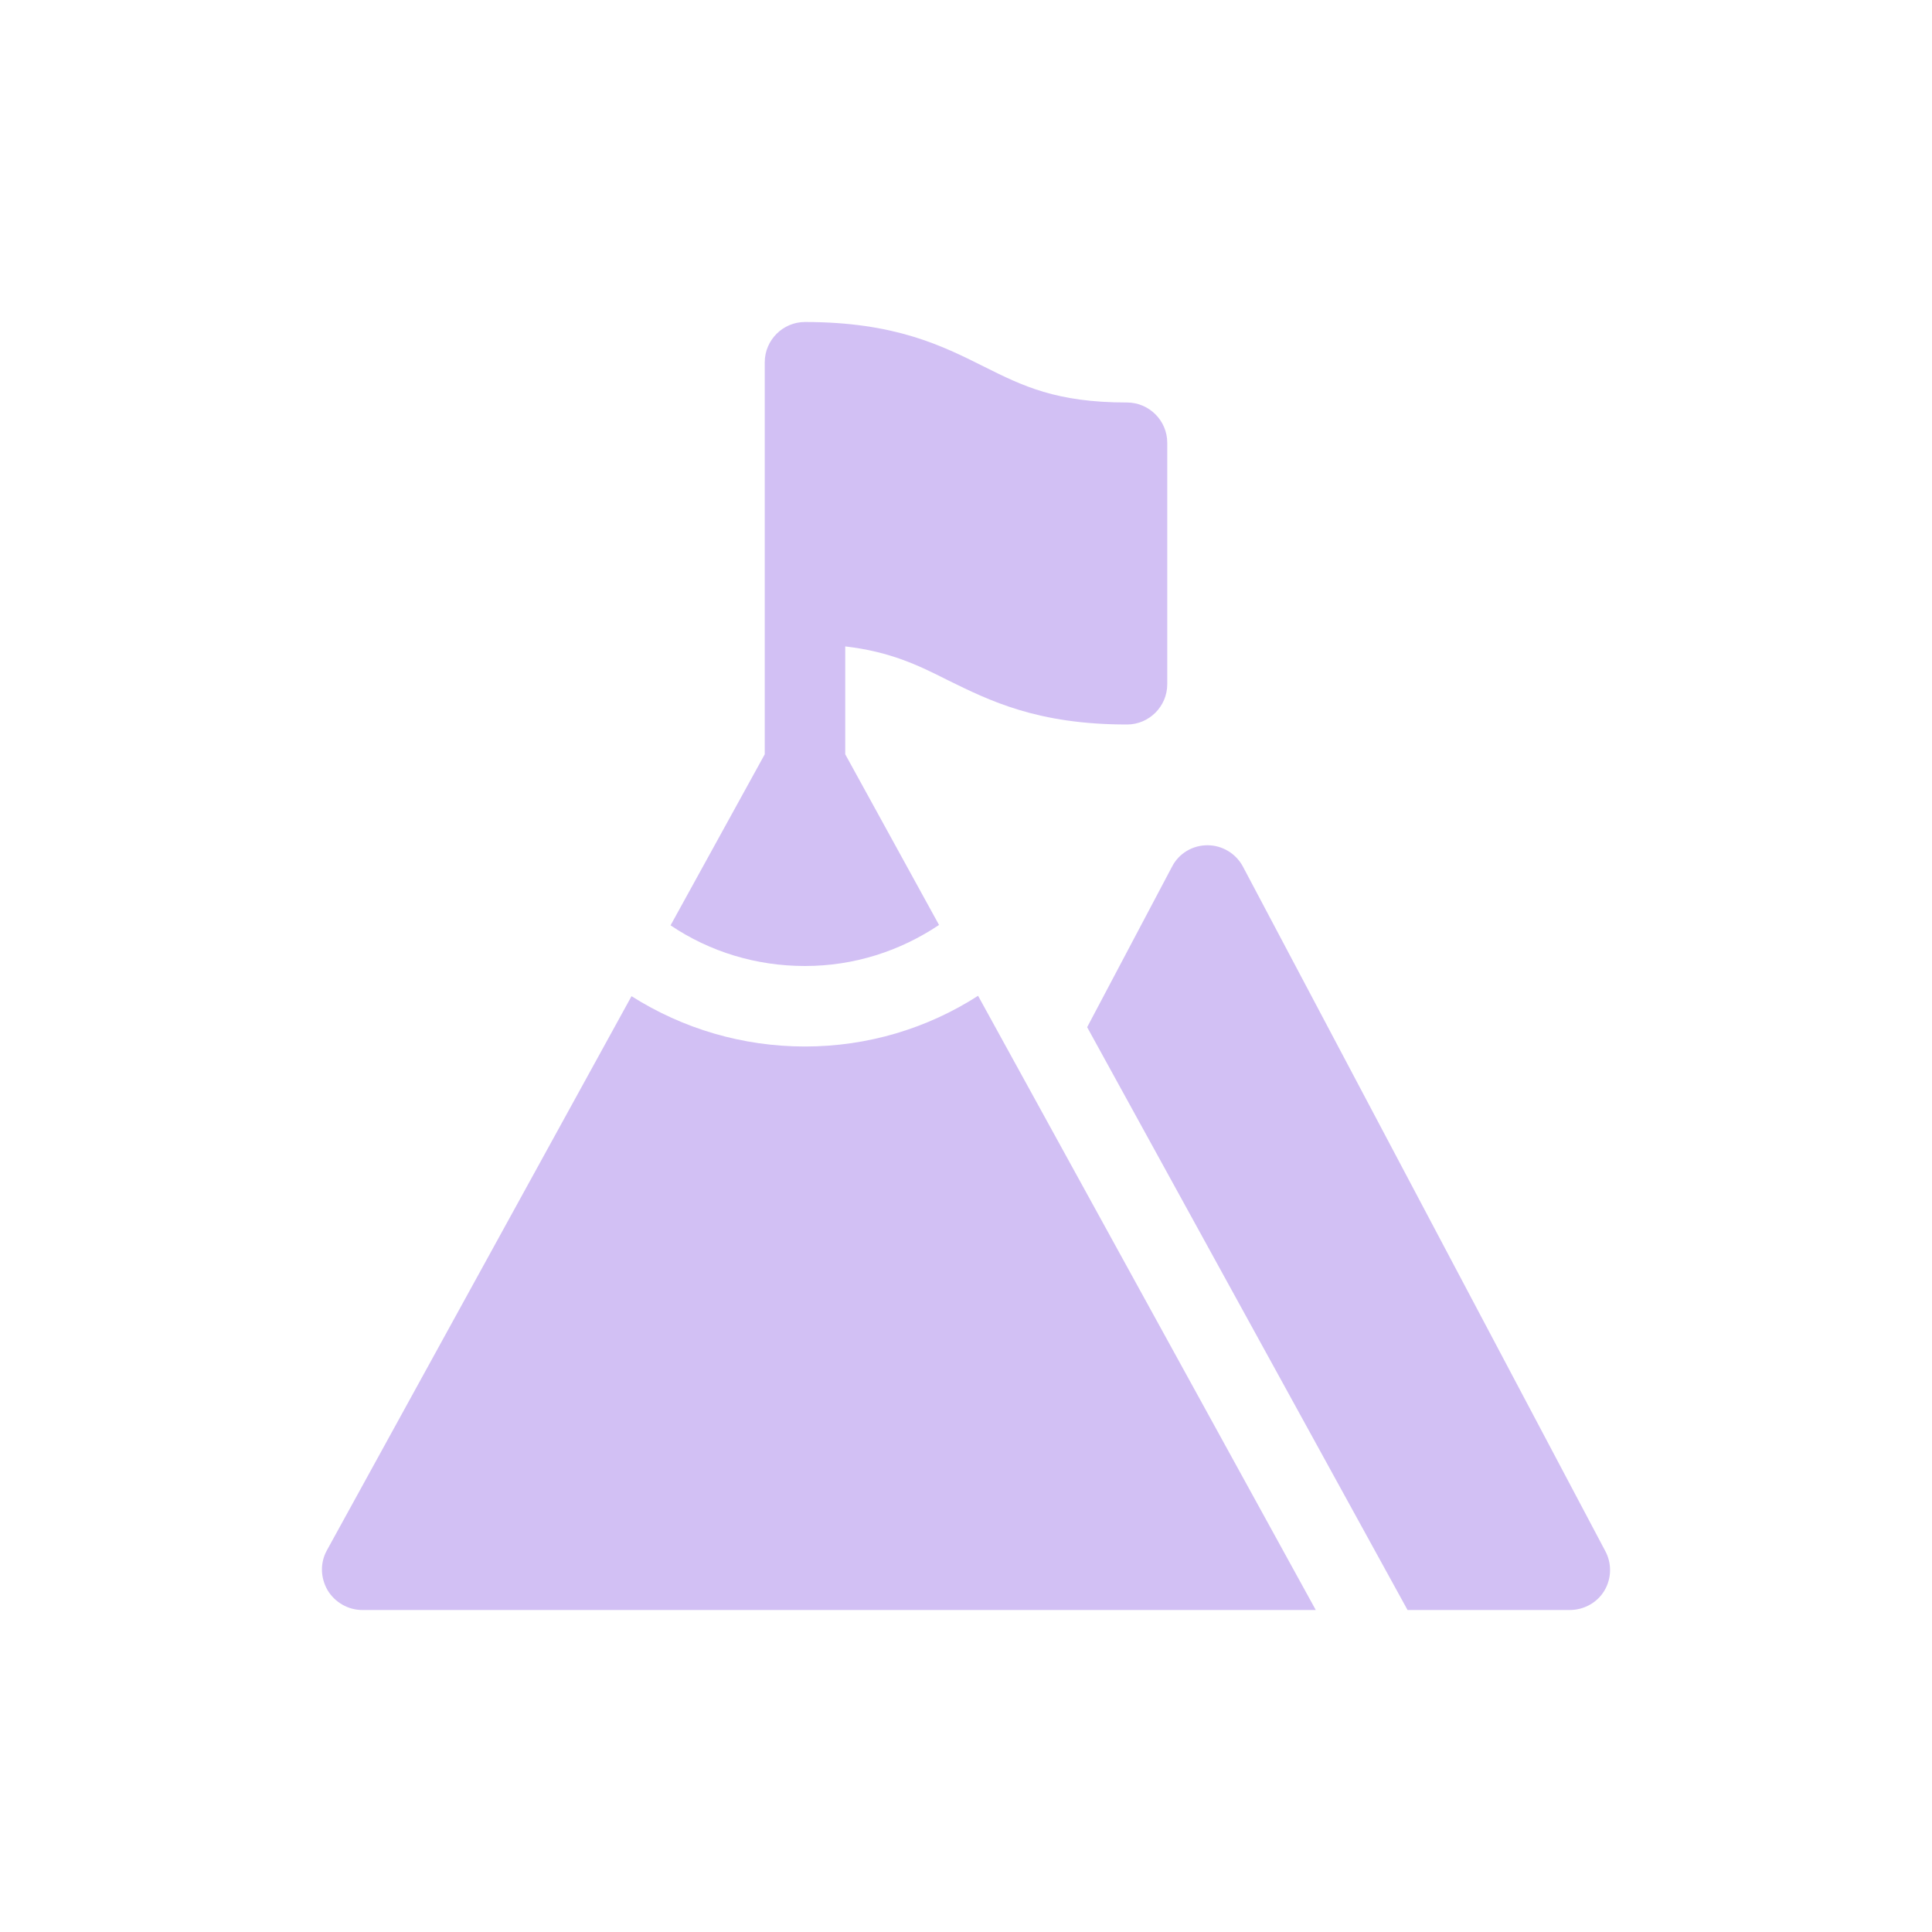 <svg width="48" height="48" viewBox="0 0 48 48" fill="none" xmlns="http://www.w3.org/2000/svg">
<g clipPath="url(#clip0_333_35)">
<path d="M39.88 38.53L30.88 21.53C30.71 21.21 30.37 21 30 21C29.63 21 29.29 21.2 29.12 21.53L27.01 25.52L34.97 40H39C39.35 40 39.68 39.82 39.86 39.52C40.04 39.22 40.05 38.84 39.88 38.53Z" fill="#D2C0F4"/>
<path d="M20 24C21.22 24 22.36 23.63 23.33 22.98L21 18.74V16.06C22.11 16.19 22.8 16.52 23.55 16.9C24.59 17.41 25.77 18 28 18C28.55 18 29 17.55 29 17V11C29 10.45 28.55 10 28 10C26.24 10 25.41 9.59 24.45 9.11C23.41 8.59 22.24 8 20 8C19.45 8 19 8.45 19 9V15V18.74L16.66 22.99C17.64 23.65 18.79 24 20 24Z" fill="#D2C0F4"/>
<path d="M20 26C18.45 26 16.97 25.56 15.69 24.75L8.12 38.52C7.95 38.83 7.96 39.2 8.14 39.51C8.32 39.81 8.65 40 9 40H32.69L24.3 24.74C23.04 25.55 21.56 26 20 26Z" fill="#D2C0F4"/>
</g>
<defs>
<clipPath id="clip0_333_35">
<rect width="32" height="32" fill="white" transform="translate(8 8)"/>
</clipPath>
</defs>
</svg>
